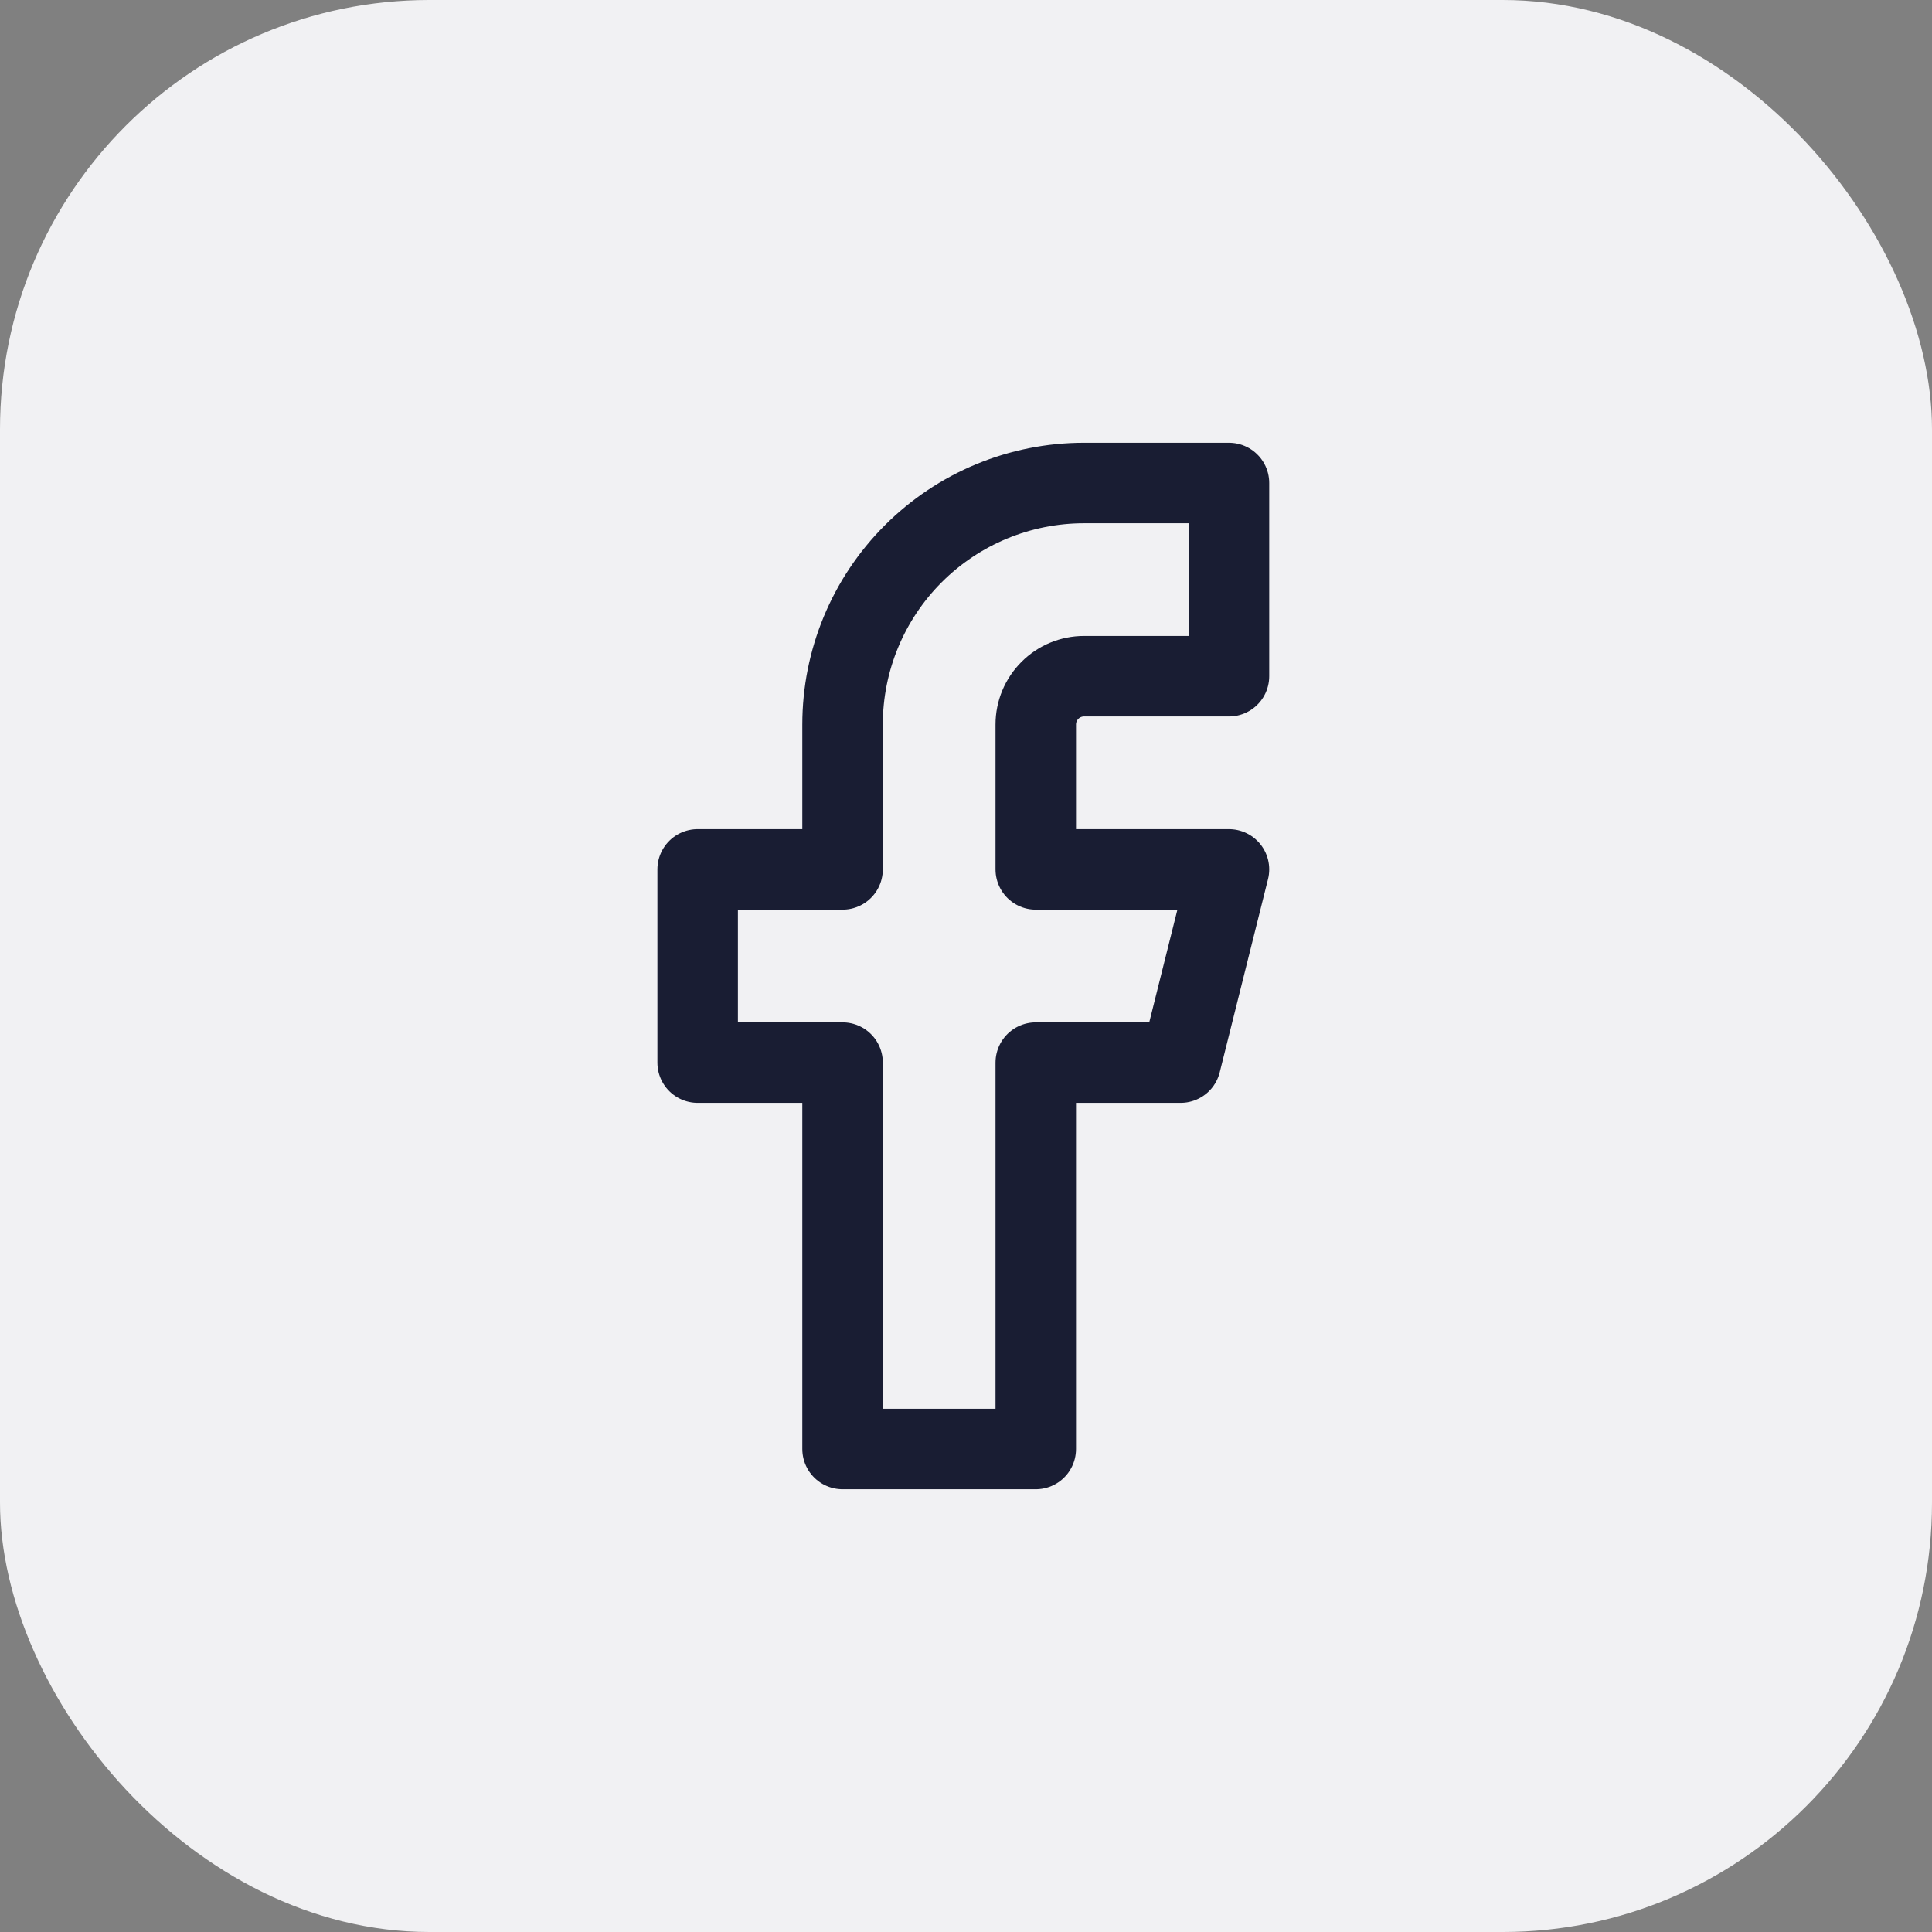 <?xml version="1.0" encoding="UTF-8"?>
<svg xmlns="http://www.w3.org/2000/svg" width="36" height="36" viewBox="0 0 36 36" fill="none">
  <rect x="0" y="0" width="36" height="36" fill="#808080" stroke="none"/>
  <rect width="36" height="36" rx="8" fill="#F1F1F3"></rect>
  <path d="M22.9 9H20.2C19.006 9 17.862 9.474 17.018 10.318C16.174 11.162 15.7 12.306 15.7 13.5V16.2H13V19.8H15.7V27H19.3V19.8H22L22.9 16.2H19.3V13.5C19.3 13.261 19.395 13.032 19.564 12.864C19.732 12.695 19.961 12.6 20.2 12.6H22.9V9Z" stroke="#191D33" stroke-width="1.5" stroke-linecap="round" stroke-linejoin="round"></path>
</svg>
